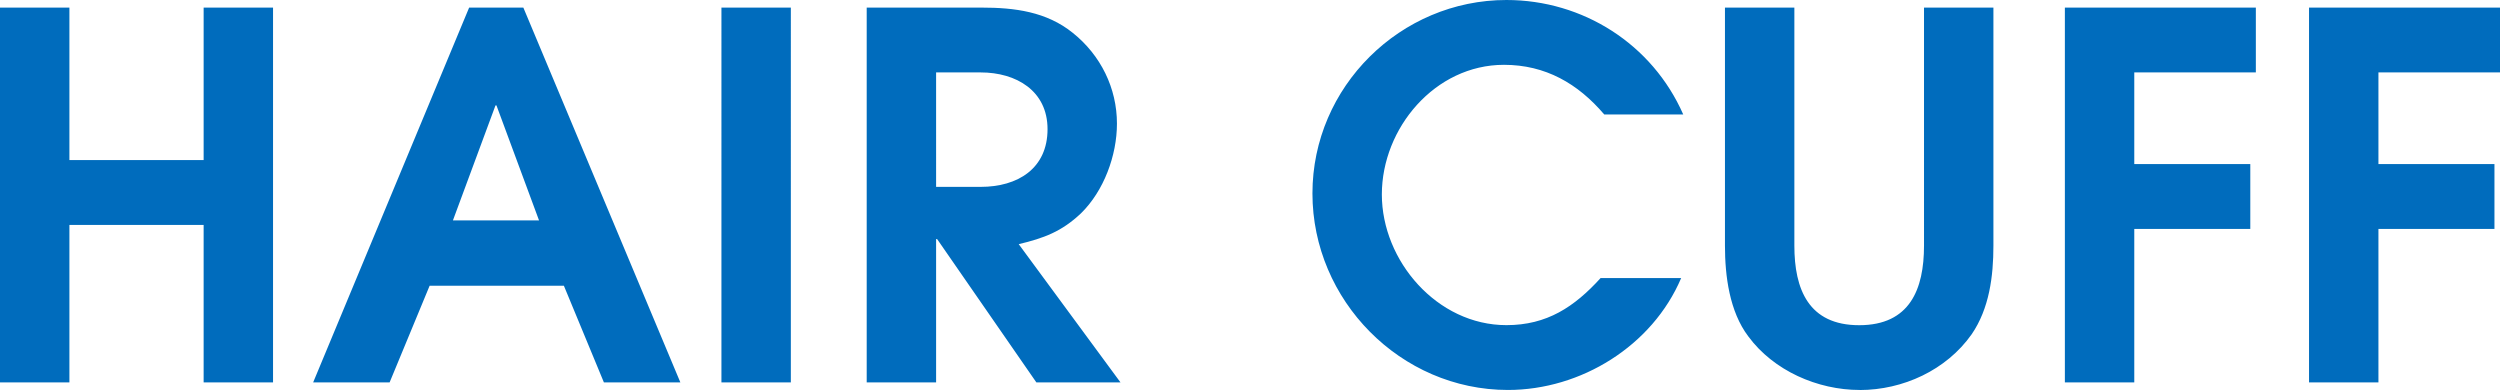 <?xml version="1.0" encoding="UTF-8"?><svg id="_&#x30EC;&#x30A4;&#x30E4;&#x30FC;_1" xmlns="http://www.w3.org/2000/svg" viewbox="0 0 414.59 64.68" width="414.59" height="64.68"><defs><style>.cls-1{fill:#006cbd;fill-rule:evenodd;}</style></defs><path class="cls-1" d="M394.43,12.01v15.2h19.24v10.75h-19.24v25.45h-11.51V1.26h31.67V12.01h-20.16Zm-40.49,15.2h19.24v10.75h-19.24v25.45h-11.51V1.26h31.67V12.01h-20.16v15.2Zm-45.54,37.46c-6.97,0-14.28-3.19-18.48-8.9-3.11-4.12-3.86-10-3.86-15.04V1.26h11.51V40.74c0,7.22,2.35,13.19,10.75,13.19s10.75-5.96,10.75-13.19V1.26h11.51V40.74c0,5.04-.67,10.42-3.61,14.7-4.2,5.96-11.42,9.24-18.56,9.24ZM249.4,10.75c-11.42,0-20.24,10.5-20.24,21.5s9.16,21.67,20.66,21.67c6.72,0,11.26-3.02,15.62-7.81h13.36c-4.79,11.26-16.63,18.56-28.73,18.56-17.81,0-32.42-14.87-32.42-32.59S232.27,0,249.82,0c12.68,0,24.19,7.31,29.32,18.98h-13.1c-4.37-5.12-9.74-8.23-16.63-8.23Zm-77.53,52.67l-16.46-23.77h-.17v23.77h-11.51V1.26h19.07c5.46,0,10.75,.67,15.12,4.2,4.62,3.7,7.31,9.16,7.31,15.04,0,5.29-2.18,11.17-5.96,14.87-3.19,3.02-6.13,4.12-10.33,5.12l16.88,22.93h-13.94Zm1.85-42c0-6.38-5.21-9.41-11.09-9.41h-7.39V30.99h7.39c6.13,0,11.09-3.02,11.09-9.58ZM119.64,1.26h11.51V63.42h-11.51V1.26Zm-26.13,46.12h-22.26l-6.64,16.04h-12.68L77.8,1.26h8.99l26.04,62.16h-12.68l-6.64-16.04Zm-11.17-29.9h-.17l-7.06,19.07h14.28l-7.06-19.07Zm-48.57,19.82H11.51v26.12H0V1.26H11.51V26.54h22.26V1.26h11.51V63.42h-11.51v-26.12Z"/></svg>
